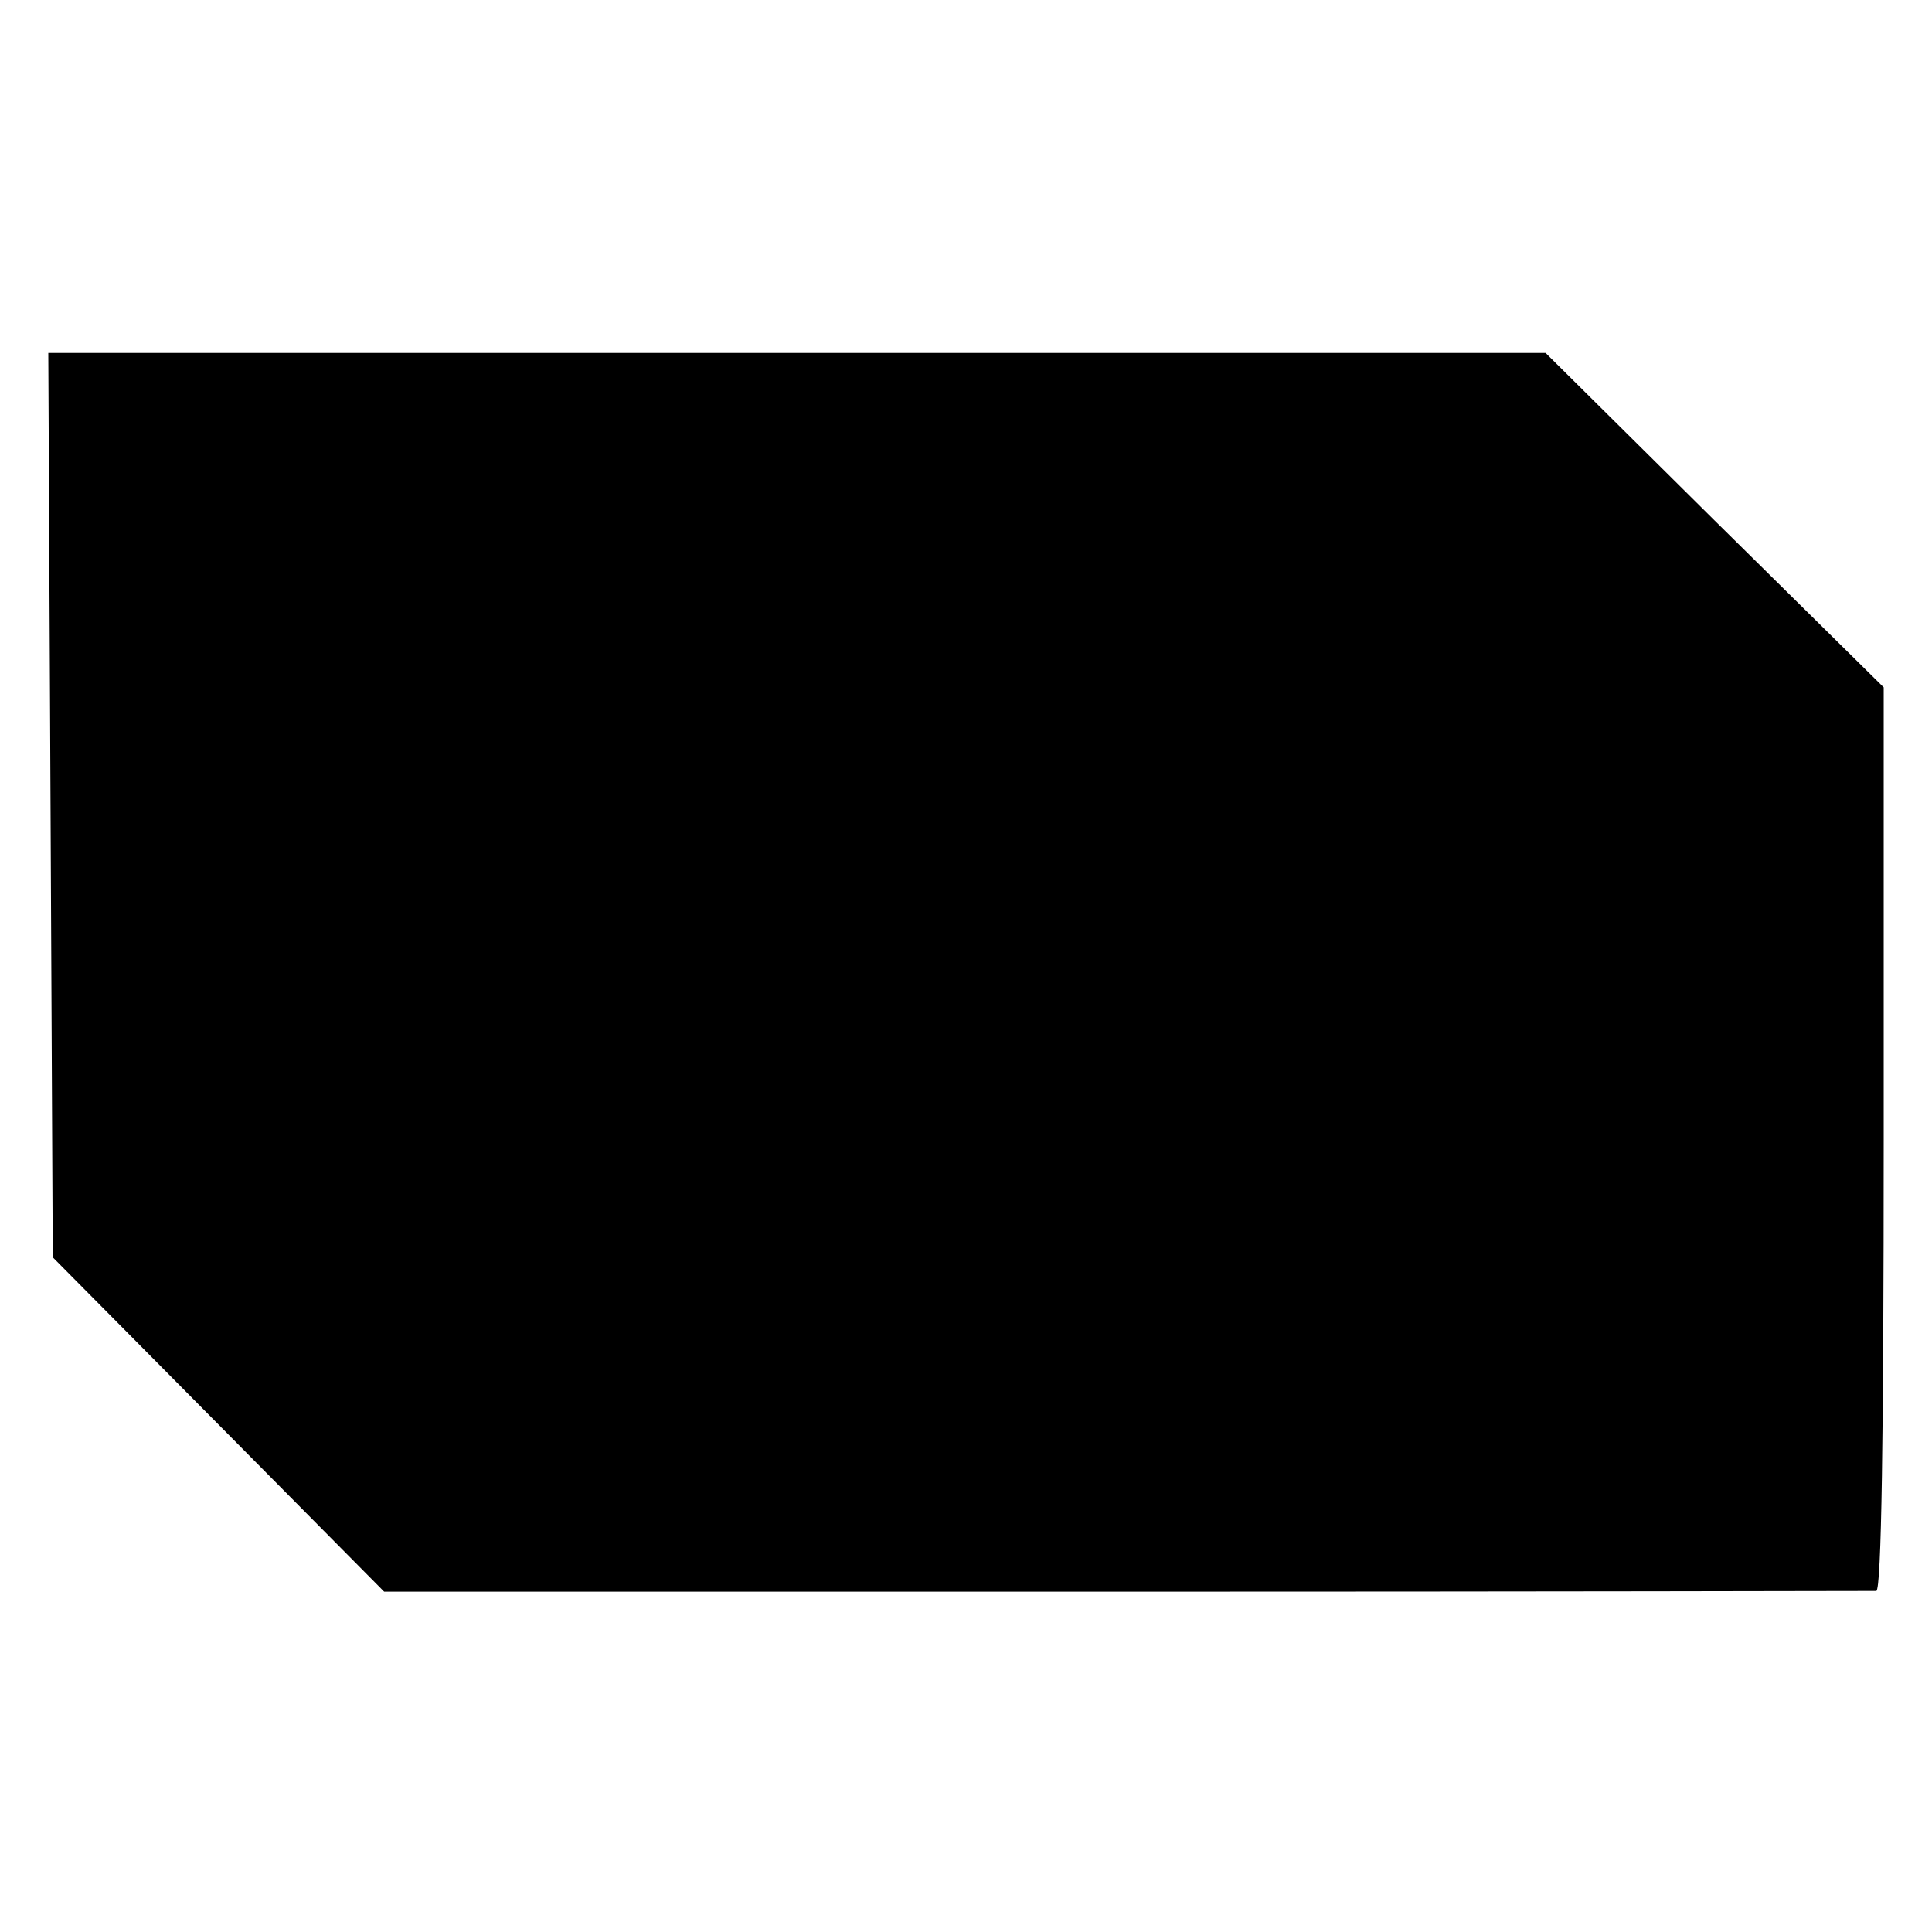 <?xml version="1.0" standalone="no"?>
<!DOCTYPE svg PUBLIC "-//W3C//DTD SVG 20010904//EN"
 "http://www.w3.org/TR/2001/REC-SVG-20010904/DTD/svg10.dtd">
<svg version="1.0" xmlns="http://www.w3.org/2000/svg"
 width="260pt" height="260pt" viewBox="0 0 260 260"
 preserveAspectRatio="xMidYMid meet">
<g transform="translate(0,260) scale(0.1,-0.1)"
fill="#000000" stroke="none">
<path d="M68 1516 l3 -608 223 -225 223 -225 999 0 c549 0 1004 1 1009 1 7 1
10 209 10 608 l0 608 -228 225 -227 225 -1008 0 -1007 0 3 -609z"/>
</g>
</svg>
